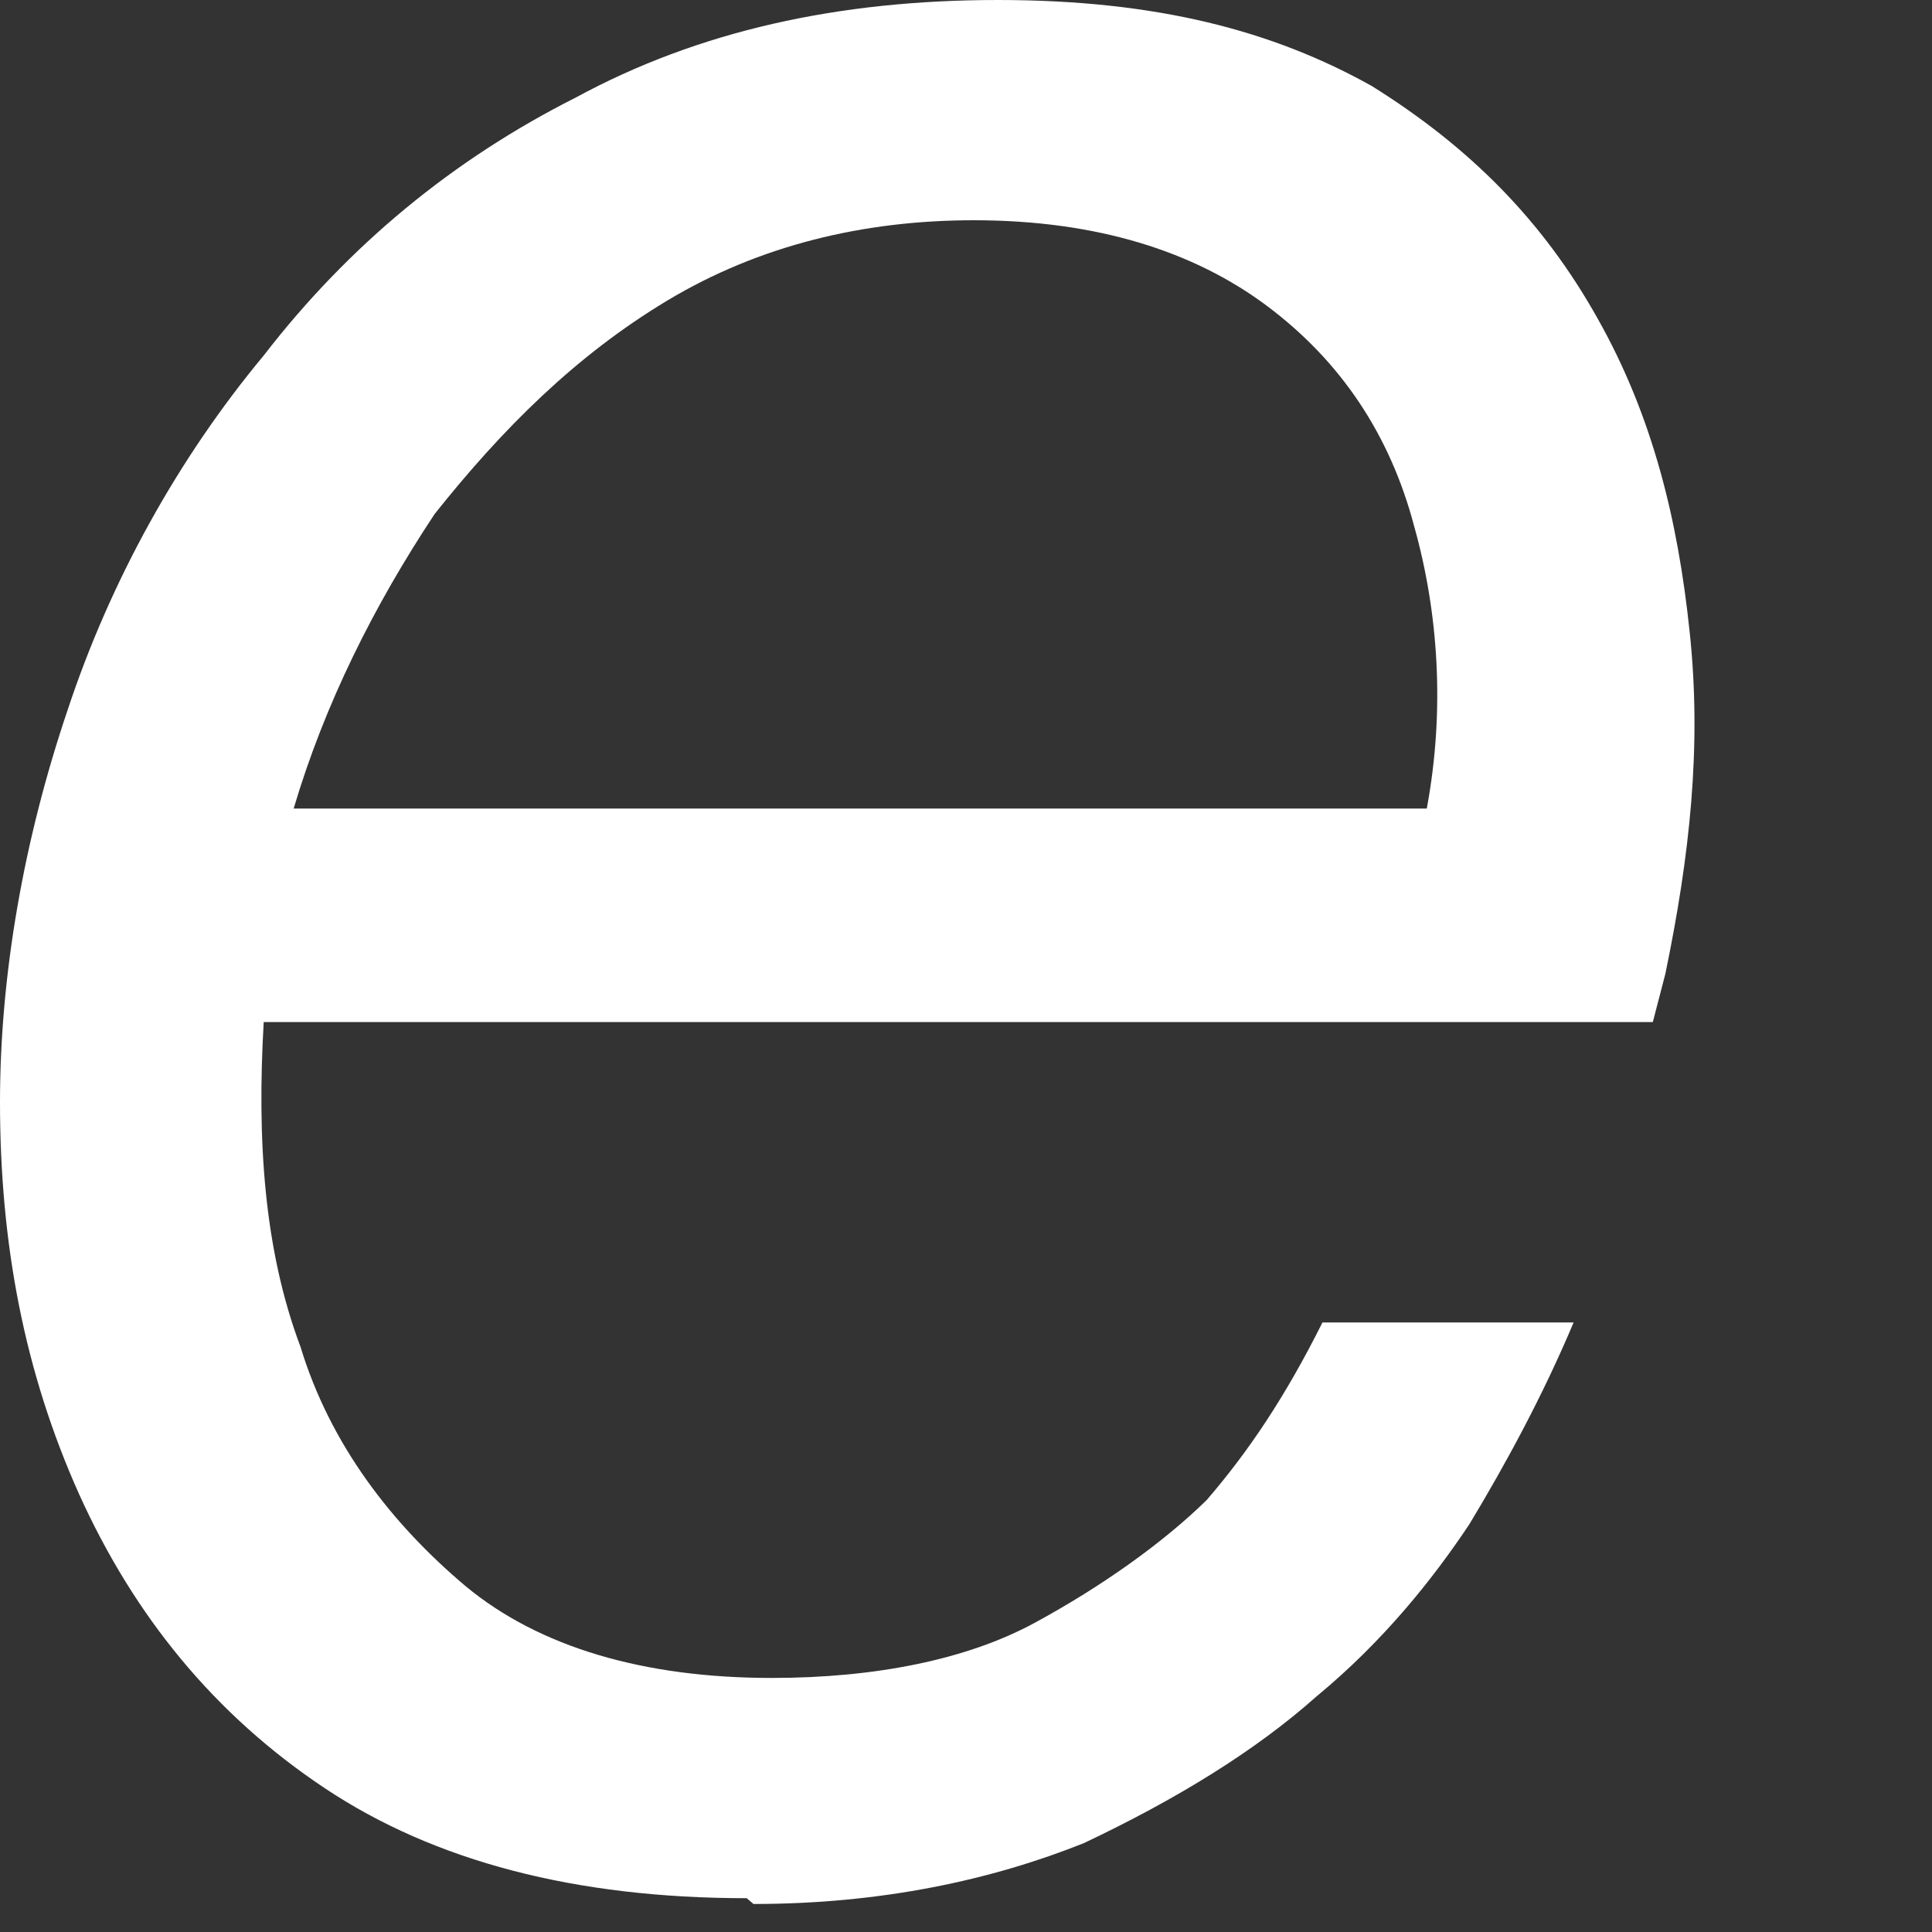 <?xml version="1.0" encoding="utf-8"?>
<svg xmlns="http://www.w3.org/2000/svg" fill="none" height="100%" overflow="visible" preserveAspectRatio="none" style="display: block;" viewBox="0 0 2 2" width="100%">
<rect x="0" y="0" width="2" height="2" fill="#333333" stroke="none"/>
<path d="M0.773 1.965C0.596 1.965 0.45 1.927 0.336 1.851C0.222 1.775 0.139 1.673 0.082 1.547C0.025 1.42 0 1.287 0 1.141C0 1.008 0.025 0.868 0.07 0.735C0.114 0.602 0.184 0.475 0.273 0.368C0.361 0.254 0.469 0.165 0.596 0.101C0.723 0.032 0.868 0 1.033 0C1.198 0 1.318 0.032 1.42 0.089C1.521 0.152 1.597 0.228 1.654 0.33C1.711 0.431 1.737 0.539 1.749 0.653C1.762 0.773 1.749 0.887 1.724 1.008L1.711 1.058H0.273C0.266 1.179 0.273 1.293 0.311 1.394C0.342 1.496 0.406 1.578 0.482 1.642C0.558 1.705 0.666 1.737 0.799 1.737C0.906 1.737 1.001 1.718 1.071 1.68C1.141 1.642 1.204 1.597 1.249 1.553C1.293 1.502 1.331 1.445 1.369 1.369H1.629C1.597 1.445 1.559 1.515 1.521 1.578C1.483 1.635 1.432 1.699 1.363 1.756C1.299 1.813 1.217 1.863 1.122 1.908C1.027 1.946 0.913 1.971 0.78 1.971L0.773 1.965ZM0.304 0.837H1.477C1.496 0.735 1.489 0.634 1.464 0.545C1.439 0.45 1.388 0.374 1.312 0.317C1.236 0.26 1.135 0.228 1.008 0.228C0.894 0.228 0.786 0.254 0.691 0.311C0.596 0.368 0.52 0.444 0.45 0.532C0.387 0.627 0.336 0.729 0.304 0.837Z" fill="white" id="Vector"/>
</svg>